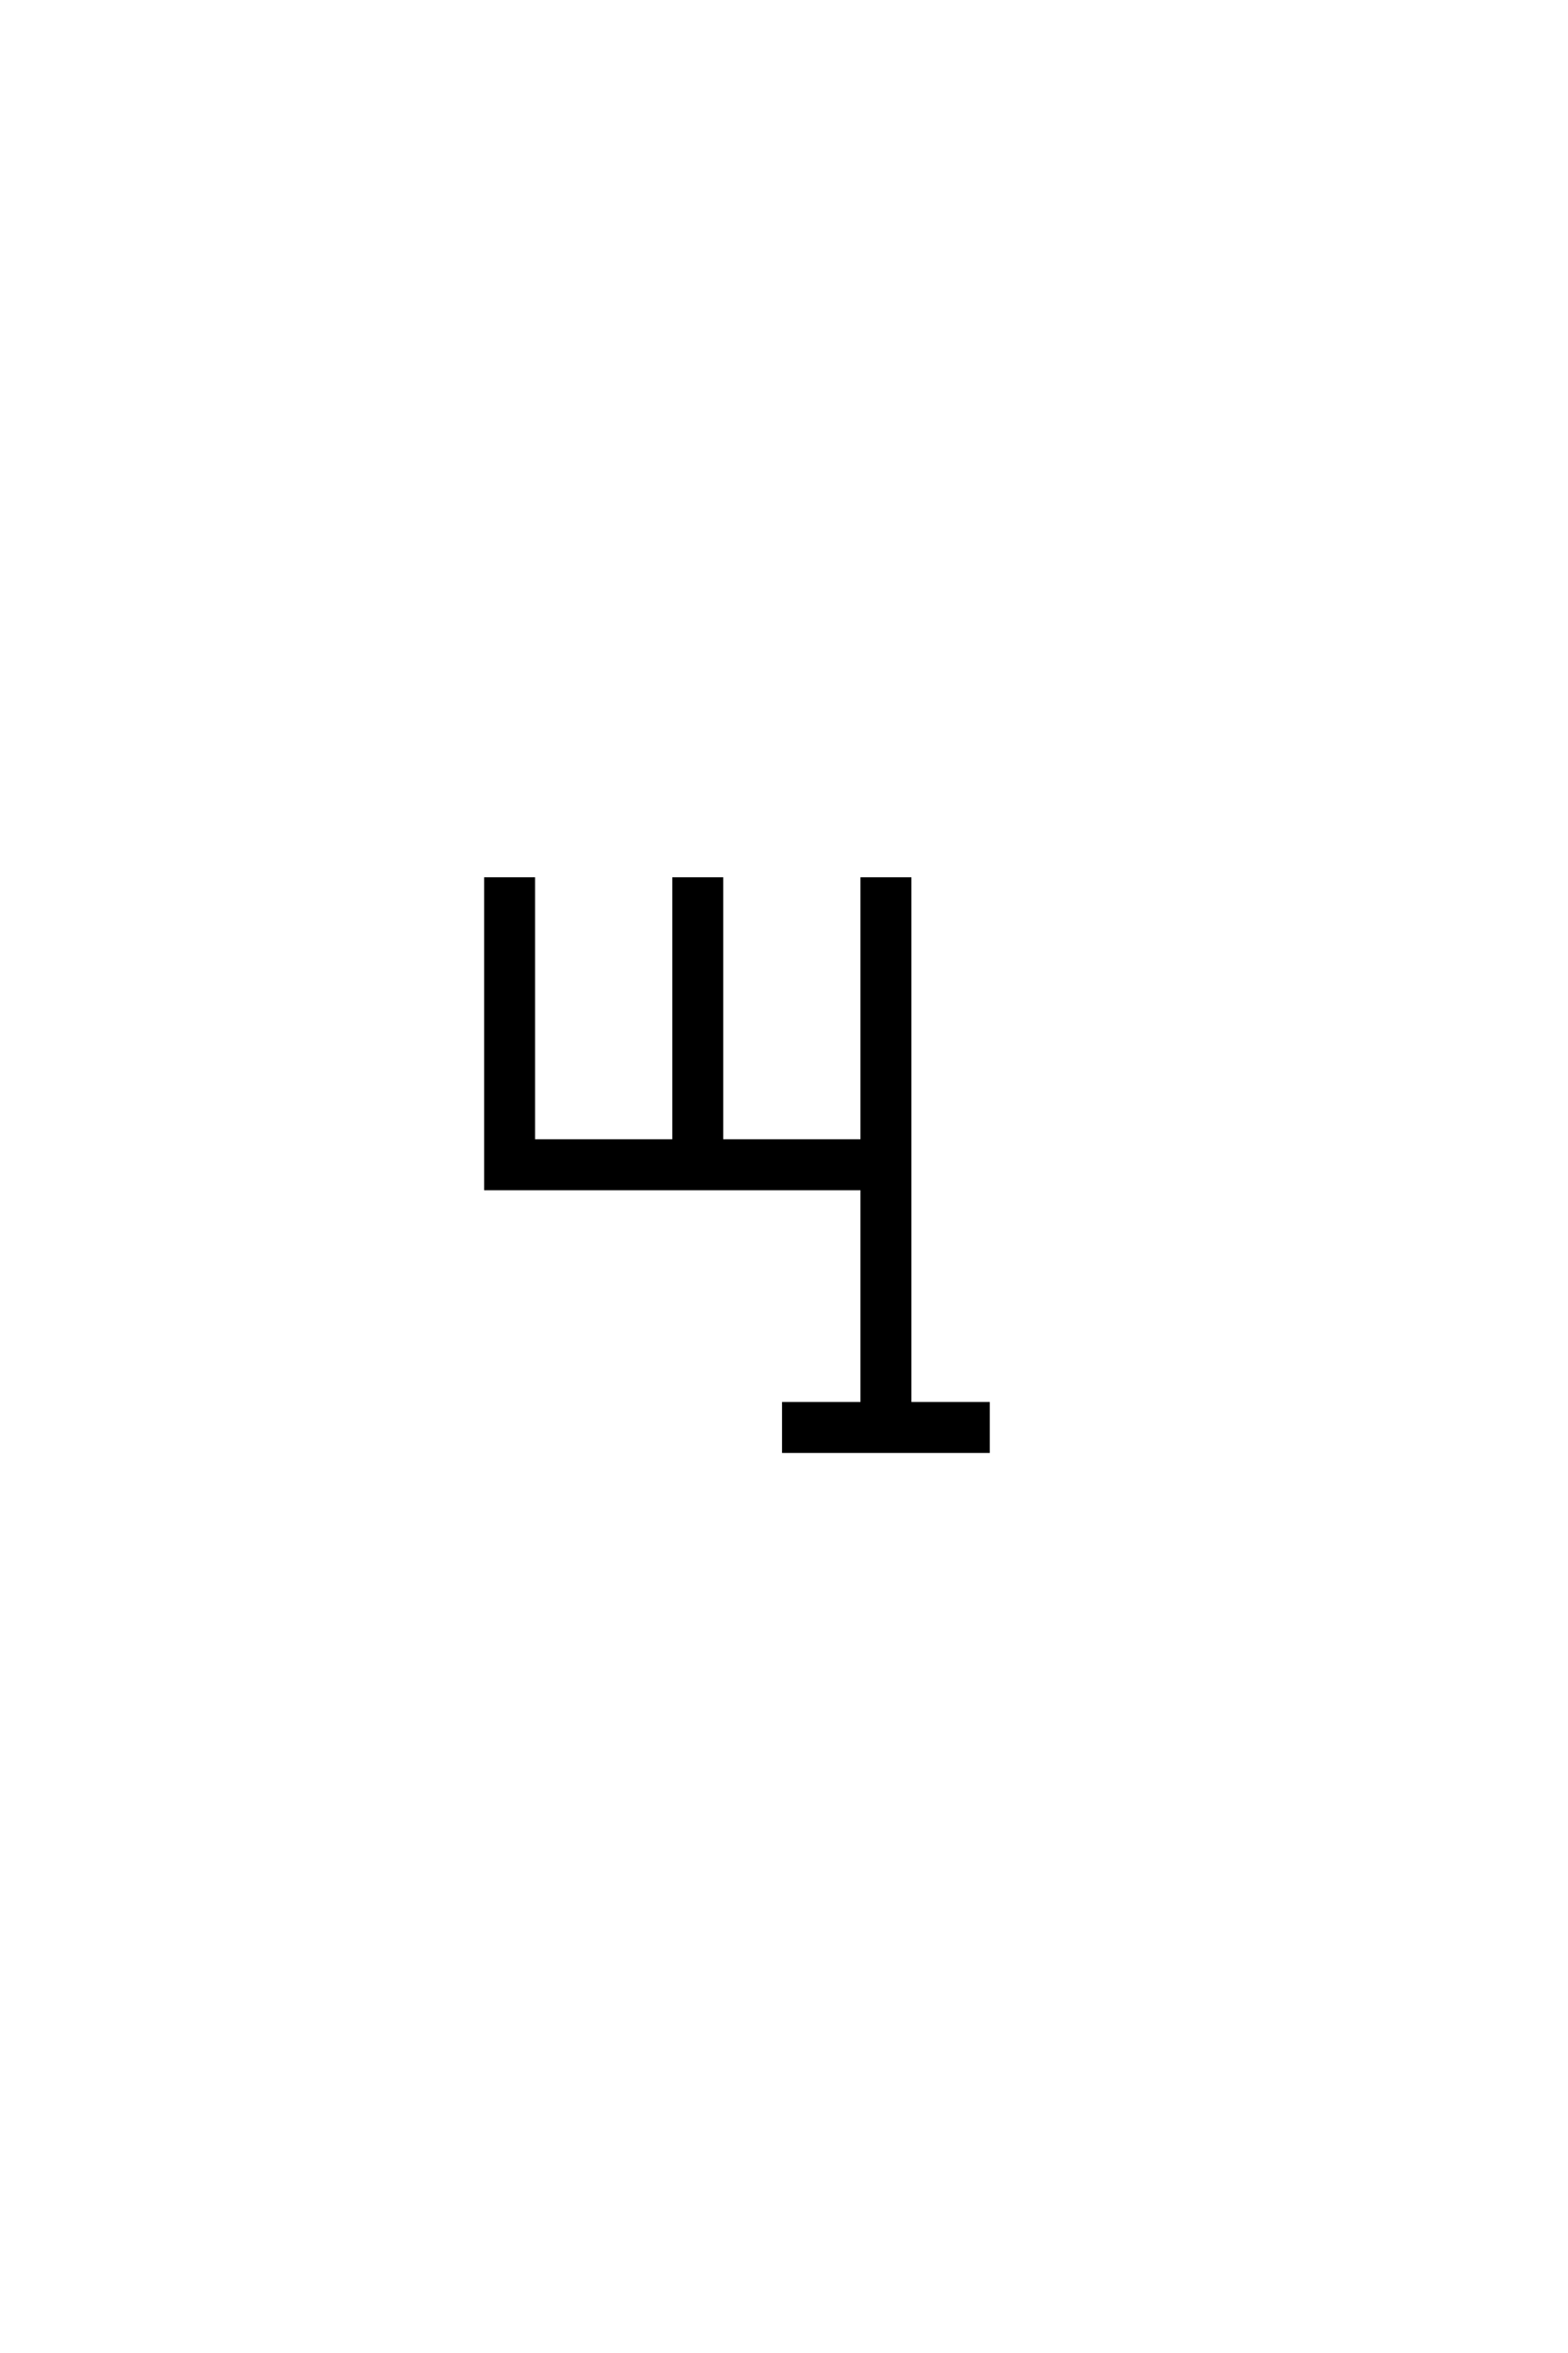 <?xml version='1.0' encoding='UTF-8'?>
<!DOCTYPE svg PUBLIC "-//W3C//DTD SVG 1.0//EN"
"http://www.w3.org/TR/2001/REC-SVG-20010904/DTD/svg10.dtd">

<svg xmlns='http://www.w3.org/2000/svg' version='1.0' width='40.0' height='60.0'>

 <g transform='scale(0.1 -0.1) translate(110.0 -370.0)'>
  <path d='M110 79
L110 145.797
L122 145.797
L122 12
L142 12
L142 0
L90 0
L90 12
L110 12
L110 67
L14 67
L14 145.797
L26 145.797
L26 79
L62 79
L62 145.797
L74 145.797
L74 79
L110 79
' style='fill: #000000; stroke: #000000'/>
 </g>
</svg>
